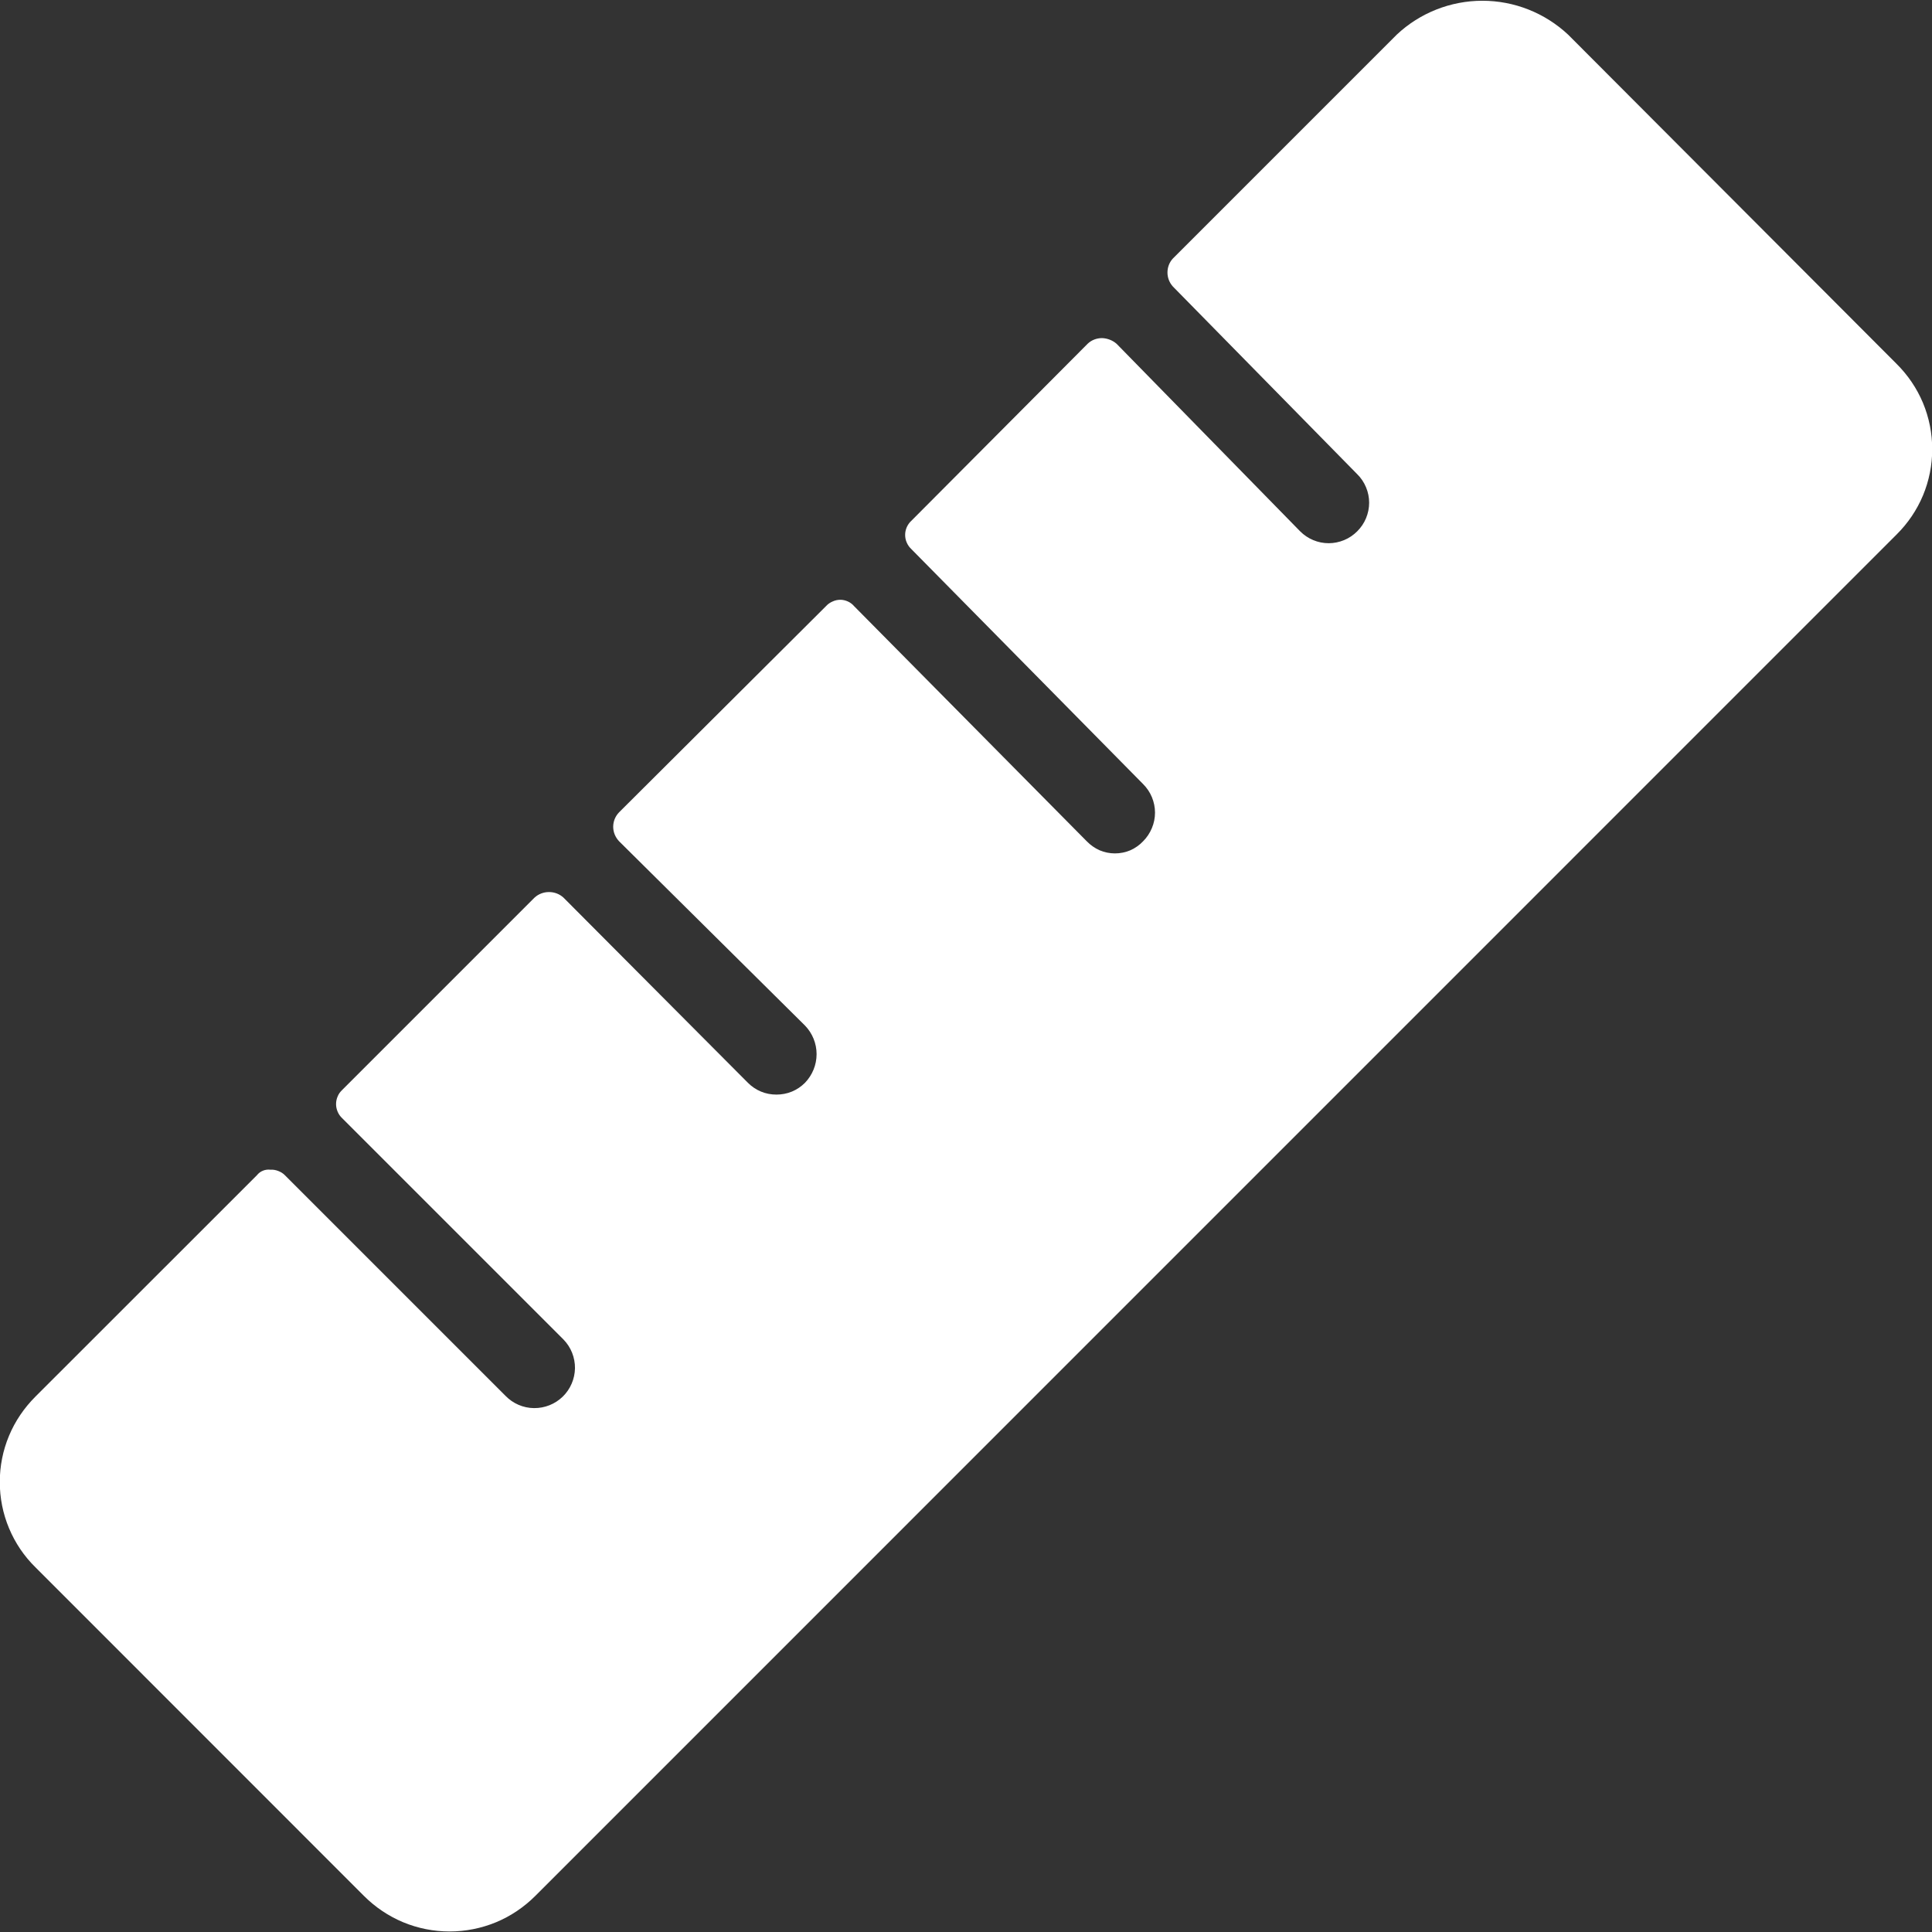<svg width="18" height="18" viewBox="0 0 18 18" fill="none" xmlns="http://www.w3.org/2000/svg">
<rect x="0" y="0" width="18" height="18" fill="#333333" stroke="none"/>
<g clip-path="url(#clip0_314_65)">
<path d="M17.67 4.98C17.775 4.876 17.859 4.752 17.916 4.616C17.973 4.479 18.002 4.333 18.002 4.185C18.002 4.037 17.973 3.891 17.916 3.754C17.859 3.618 17.775 3.494 17.67 3.39L14.61 0.323C14.393 0.12 14.108 0.007 13.811 0.007C13.515 0.007 13.229 0.12 13.013 0.323L10.928 2.408C10.895 2.443 10.877 2.49 10.877 2.539C10.877 2.587 10.895 2.634 10.928 2.67L12.645 4.418C12.68 4.452 12.708 4.494 12.727 4.54C12.746 4.585 12.756 4.634 12.756 4.684C12.756 4.733 12.746 4.782 12.727 4.828C12.708 4.874 12.68 4.915 12.645 4.95C12.61 4.985 12.569 5.013 12.523 5.032C12.477 5.051 12.428 5.061 12.379 5.061C12.329 5.061 12.28 5.051 12.235 5.032C12.189 5.013 12.148 4.985 12.113 4.95L10.403 3.203C10.365 3.17 10.317 3.152 10.268 3.15C10.218 3.15 10.169 3.168 10.133 3.203L8.49 4.853C8.472 4.869 8.458 4.89 8.448 4.912C8.438 4.935 8.433 4.959 8.433 4.984C8.433 5.008 8.438 5.033 8.448 5.055C8.458 5.078 8.472 5.098 8.49 5.115L10.65 7.305C10.685 7.34 10.713 7.381 10.732 7.427C10.751 7.473 10.761 7.522 10.761 7.571C10.761 7.621 10.751 7.67 10.732 7.715C10.713 7.761 10.685 7.803 10.65 7.838C10.617 7.873 10.576 7.902 10.531 7.922C10.486 7.941 10.437 7.951 10.388 7.951C10.338 7.951 10.29 7.941 10.245 7.922C10.2 7.902 10.159 7.873 10.125 7.838L7.958 5.648C7.942 5.629 7.922 5.614 7.9 5.604C7.878 5.594 7.854 5.588 7.83 5.588C7.805 5.588 7.78 5.593 7.757 5.604C7.733 5.614 7.712 5.629 7.695 5.648L5.768 7.568C5.733 7.604 5.713 7.652 5.713 7.703C5.713 7.753 5.733 7.801 5.768 7.838L7.5 9.555C7.569 9.626 7.608 9.722 7.608 9.821C7.608 9.921 7.569 10.016 7.5 10.088C7.465 10.123 7.424 10.151 7.378 10.17C7.332 10.189 7.283 10.198 7.234 10.198C7.184 10.198 7.135 10.189 7.09 10.17C7.044 10.151 7.003 10.123 6.968 10.088L5.25 8.363C5.213 8.329 5.165 8.311 5.115 8.311C5.065 8.311 5.017 8.329 4.98 8.363L3.188 10.155C3.17 10.172 3.155 10.192 3.146 10.215C3.136 10.237 3.131 10.262 3.131 10.286C3.131 10.311 3.136 10.335 3.146 10.358C3.155 10.38 3.17 10.401 3.188 10.418L5.25 12.48C5.32 12.552 5.358 12.648 5.357 12.748C5.355 12.848 5.314 12.943 5.243 13.012C5.171 13.082 5.075 13.12 4.975 13.119C4.875 13.118 4.78 13.077 4.71 13.005L2.655 10.95C2.638 10.932 2.616 10.919 2.593 10.91C2.57 10.901 2.545 10.896 2.52 10.898C2.496 10.895 2.472 10.898 2.45 10.907C2.427 10.916 2.408 10.931 2.393 10.95L0.33 13.012C0.225 13.117 0.141 13.24 0.084 13.377C0.027 13.513 -0.002 13.66 -0.002 13.807C-0.002 13.955 0.027 14.102 0.084 14.238C0.141 14.375 0.225 14.499 0.33 14.602L3.39 17.663C3.495 17.768 3.619 17.852 3.756 17.909C3.893 17.966 4.04 17.995 4.189 17.995C4.337 17.995 4.484 17.966 4.622 17.909C4.759 17.852 4.883 17.768 4.988 17.663L17.67 4.98Z" fill="white"/>
</g>
<defs>
<clipPath id="clip0_314_65">
<rect width="18" height="18" fill="white"/>
</clipPath>
</defs>
</svg>

